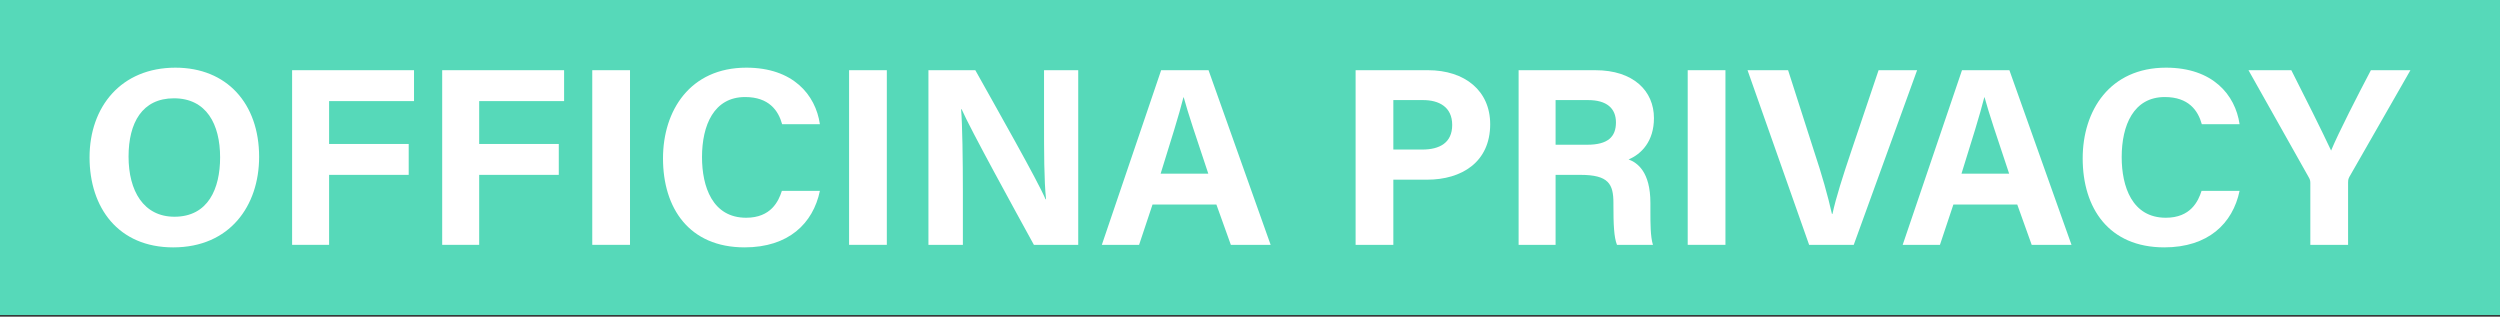 <?xml version="1.0" encoding="UTF-8" standalone="no"?> <svg xmlns="http://www.w3.org/2000/svg" xmlns:xlink="http://www.w3.org/1999/xlink" xmlns:serif="http://www.serif.com/" width="100%" height="100%" viewBox="0 0 300 38" xml:space="preserve" style="fill-rule:evenodd;clip-rule:evenodd;stroke-linejoin:round;stroke-miterlimit:1.414;"><rect x="0" y="0" width="300" height="38" fill="#333333" stroke="none"/><rect x="0" y="0" width="300" height="37.805" style="fill:#56d9b9;"></rect><path d="M21.057,8.12c-6.511,0 -10.311,4.681 -10.311,10.767c0,6.025 3.435,10.798 10.037,10.798c6.816,0 10.312,-5.016 10.312,-10.859c0,-6.42 -3.891,-10.706 -10.038,-10.706Zm-0.182,3.677c3.895,0 5.538,3.104 5.538,7.09c0,3.743 -1.43,7.121 -5.477,7.121c-3.713,0 -5.509,-3.104 -5.509,-7.212c0,-4.078 1.644,-6.999 5.448,-6.999Z" style="fill:#fff;fill-rule:nonzero;"></path><path d="M35.053,29.381l4.438,0l0,-8.397l9.552,0l0,-3.707l-9.552,0l0,-5.145l10.191,0l0,-3.708l-14.629,0l0,20.957Z" style="fill:#fff;fill-rule:nonzero;"></path><path d="M53.063,29.381l4.438,0l0,-8.397l9.552,0l0,-3.707l-9.552,0l0,-5.145l10.191,0l0,-3.708l-14.629,0l0,20.957Z" style="fill:#fff;fill-rule:nonzero;"></path><rect x="71.072" y="8.424" width="4.529" height="20.957" style="fill:#fff;fill-rule:nonzero;"></rect><path d="M93.824,22.904c-0.395,1.248 -1.308,3.225 -4.289,3.225c-4.046,0 -5.294,-3.742 -5.294,-7.272c0,-3.834 1.43,-7.212 5.172,-7.212c2.86,0 3.985,1.613 4.442,3.256l4.532,0c-0.517,-3.53 -3.224,-6.781 -8.822,-6.781c-6.752,0 -10.005,5.138 -10.005,10.889c0,5.964 3.131,10.676 9.792,10.676c5.263,0 8.214,-2.857 9.035,-6.781l-4.563,0Z" style="fill:#fff;fill-rule:nonzero;"></path><rect x="101.89" y="8.424" width="4.529" height="20.957" style="fill:#fff;fill-rule:nonzero;"></rect><path d="M115.545,29.381l0,-6.388c0,-3.743 -0.06,-8.063 -0.212,-9.888l0.06,0c1.065,2.434 6.422,12.169 8.674,16.276l5.32,0l0,-20.957l-4.103,0l0,6.202c0,3.442 0,7.092 0.243,9.283l-0.061,0c-0.973,-2.282 -5.812,-10.8 -8.429,-15.485l-5.625,0l0,20.957l4.133,0Z" style="fill:#fff;fill-rule:nonzero;"></path><path d="M145.968,24.544l1.734,4.837l4.775,0l-7.452,-20.957l-5.687,0l-7.118,20.957l4.471,0l1.612,-4.837l7.665,0Zm-6.691,-3.708c1.186,-3.804 2.22,-7.091 2.737,-9.161l0.031,0c0.517,1.887 1.46,4.718 2.95,9.161l-5.718,0Z" style="fill:#fff;fill-rule:nonzero;"></path><path d="M162.672,29.381l4.529,0l0,-7.819l4.049,0c4.138,0 7.572,-2.096 7.572,-6.66c0,-3.986 -3.009,-6.478 -7.481,-6.478l-8.669,0l0,20.957Zm4.529,-17.371l3.562,0c1.917,0 3.5,0.822 3.5,2.983c0,2.131 -1.491,2.953 -3.592,2.953l-3.47,0l0,-5.936Z" style="fill:#fff;fill-rule:nonzero;"></path><path d="M189.654,20.984c3.379,0 3.957,1.096 3.957,3.377l0,0.304c0,2.221 0.061,3.803 0.426,4.716l4.316,0c-0.304,-0.974 -0.304,-2.586 -0.304,-3.985l0,-1.035c0,-3.772 -1.581,-4.835 -2.614,-5.23c1.52,-0.639 3.04,-2.159 3.04,-4.96c0,-3.255 -2.462,-5.747 -7.025,-5.747l-9.216,0l0,20.957l4.437,0l0,-8.397l2.983,0Zm-2.983,-8.974l3.896,0c2.222,0 3.348,0.974 3.348,2.679c0,1.735 -0.974,2.679 -3.439,2.679l-3.805,0l0,-5.358Z" style="fill:#fff;fill-rule:nonzero;"></path><rect x="202.525" y="8.424" width="4.529" height="20.957" style="fill:#fff;fill-rule:nonzero;"></rect><path d="M222.449,29.381l7.604,-20.957l-4.623,0l-3.285,9.733c-1.004,2.983 -1.825,5.539 -2.251,7.516l-0.061,0c-0.487,-2.16 -1.186,-4.654 -2.16,-7.575l-3.102,-9.674l-4.867,0l7.391,20.957l5.354,0Z" style="fill:#fff;fill-rule:nonzero;"></path><path d="M242.071,24.544l1.733,4.837l4.776,0l-7.452,-20.957l-5.688,0l-7.118,20.957l4.472,0l1.612,-4.837l7.665,0Zm-6.692,-3.708c1.186,-3.804 2.22,-7.091 2.737,-9.161l0.031,0c0.517,1.887 1.46,4.718 2.95,9.161l-5.718,0Z" style="fill:#fff;fill-rule:nonzero;"></path><path d="M264.186,22.904c-0.396,1.248 -1.308,3.225 -4.29,3.225c-4.046,0 -5.293,-3.742 -5.293,-7.272c0,-3.834 1.43,-7.212 5.172,-7.212c2.859,0 3.985,1.613 4.441,3.256l4.533,0c-0.517,-3.53 -3.225,-6.781 -8.822,-6.781c-6.753,0 -10.005,5.138 -10.005,10.889c0,5.964 3.131,10.676 9.792,10.676c5.263,0 8.214,-2.857 9.035,-6.781l-4.563,0Z" style="fill:#fff;fill-rule:nonzero;"></path><path d="M281.77,29.381l0,-7.483c0,-0.425 0.091,-0.517 0.152,-0.669l7.331,-12.805l-4.745,0c-1.582,3.011 -3.863,7.452 -4.775,9.642c-1.064,-2.281 -3.162,-6.479 -4.774,-9.642l-5.141,0l7.24,12.866c0.152,0.243 0.183,0.456 0.183,0.669l0,7.422l4.529,0Z" style="fill:#fff;fill-rule:nonzero;"></path></svg> 